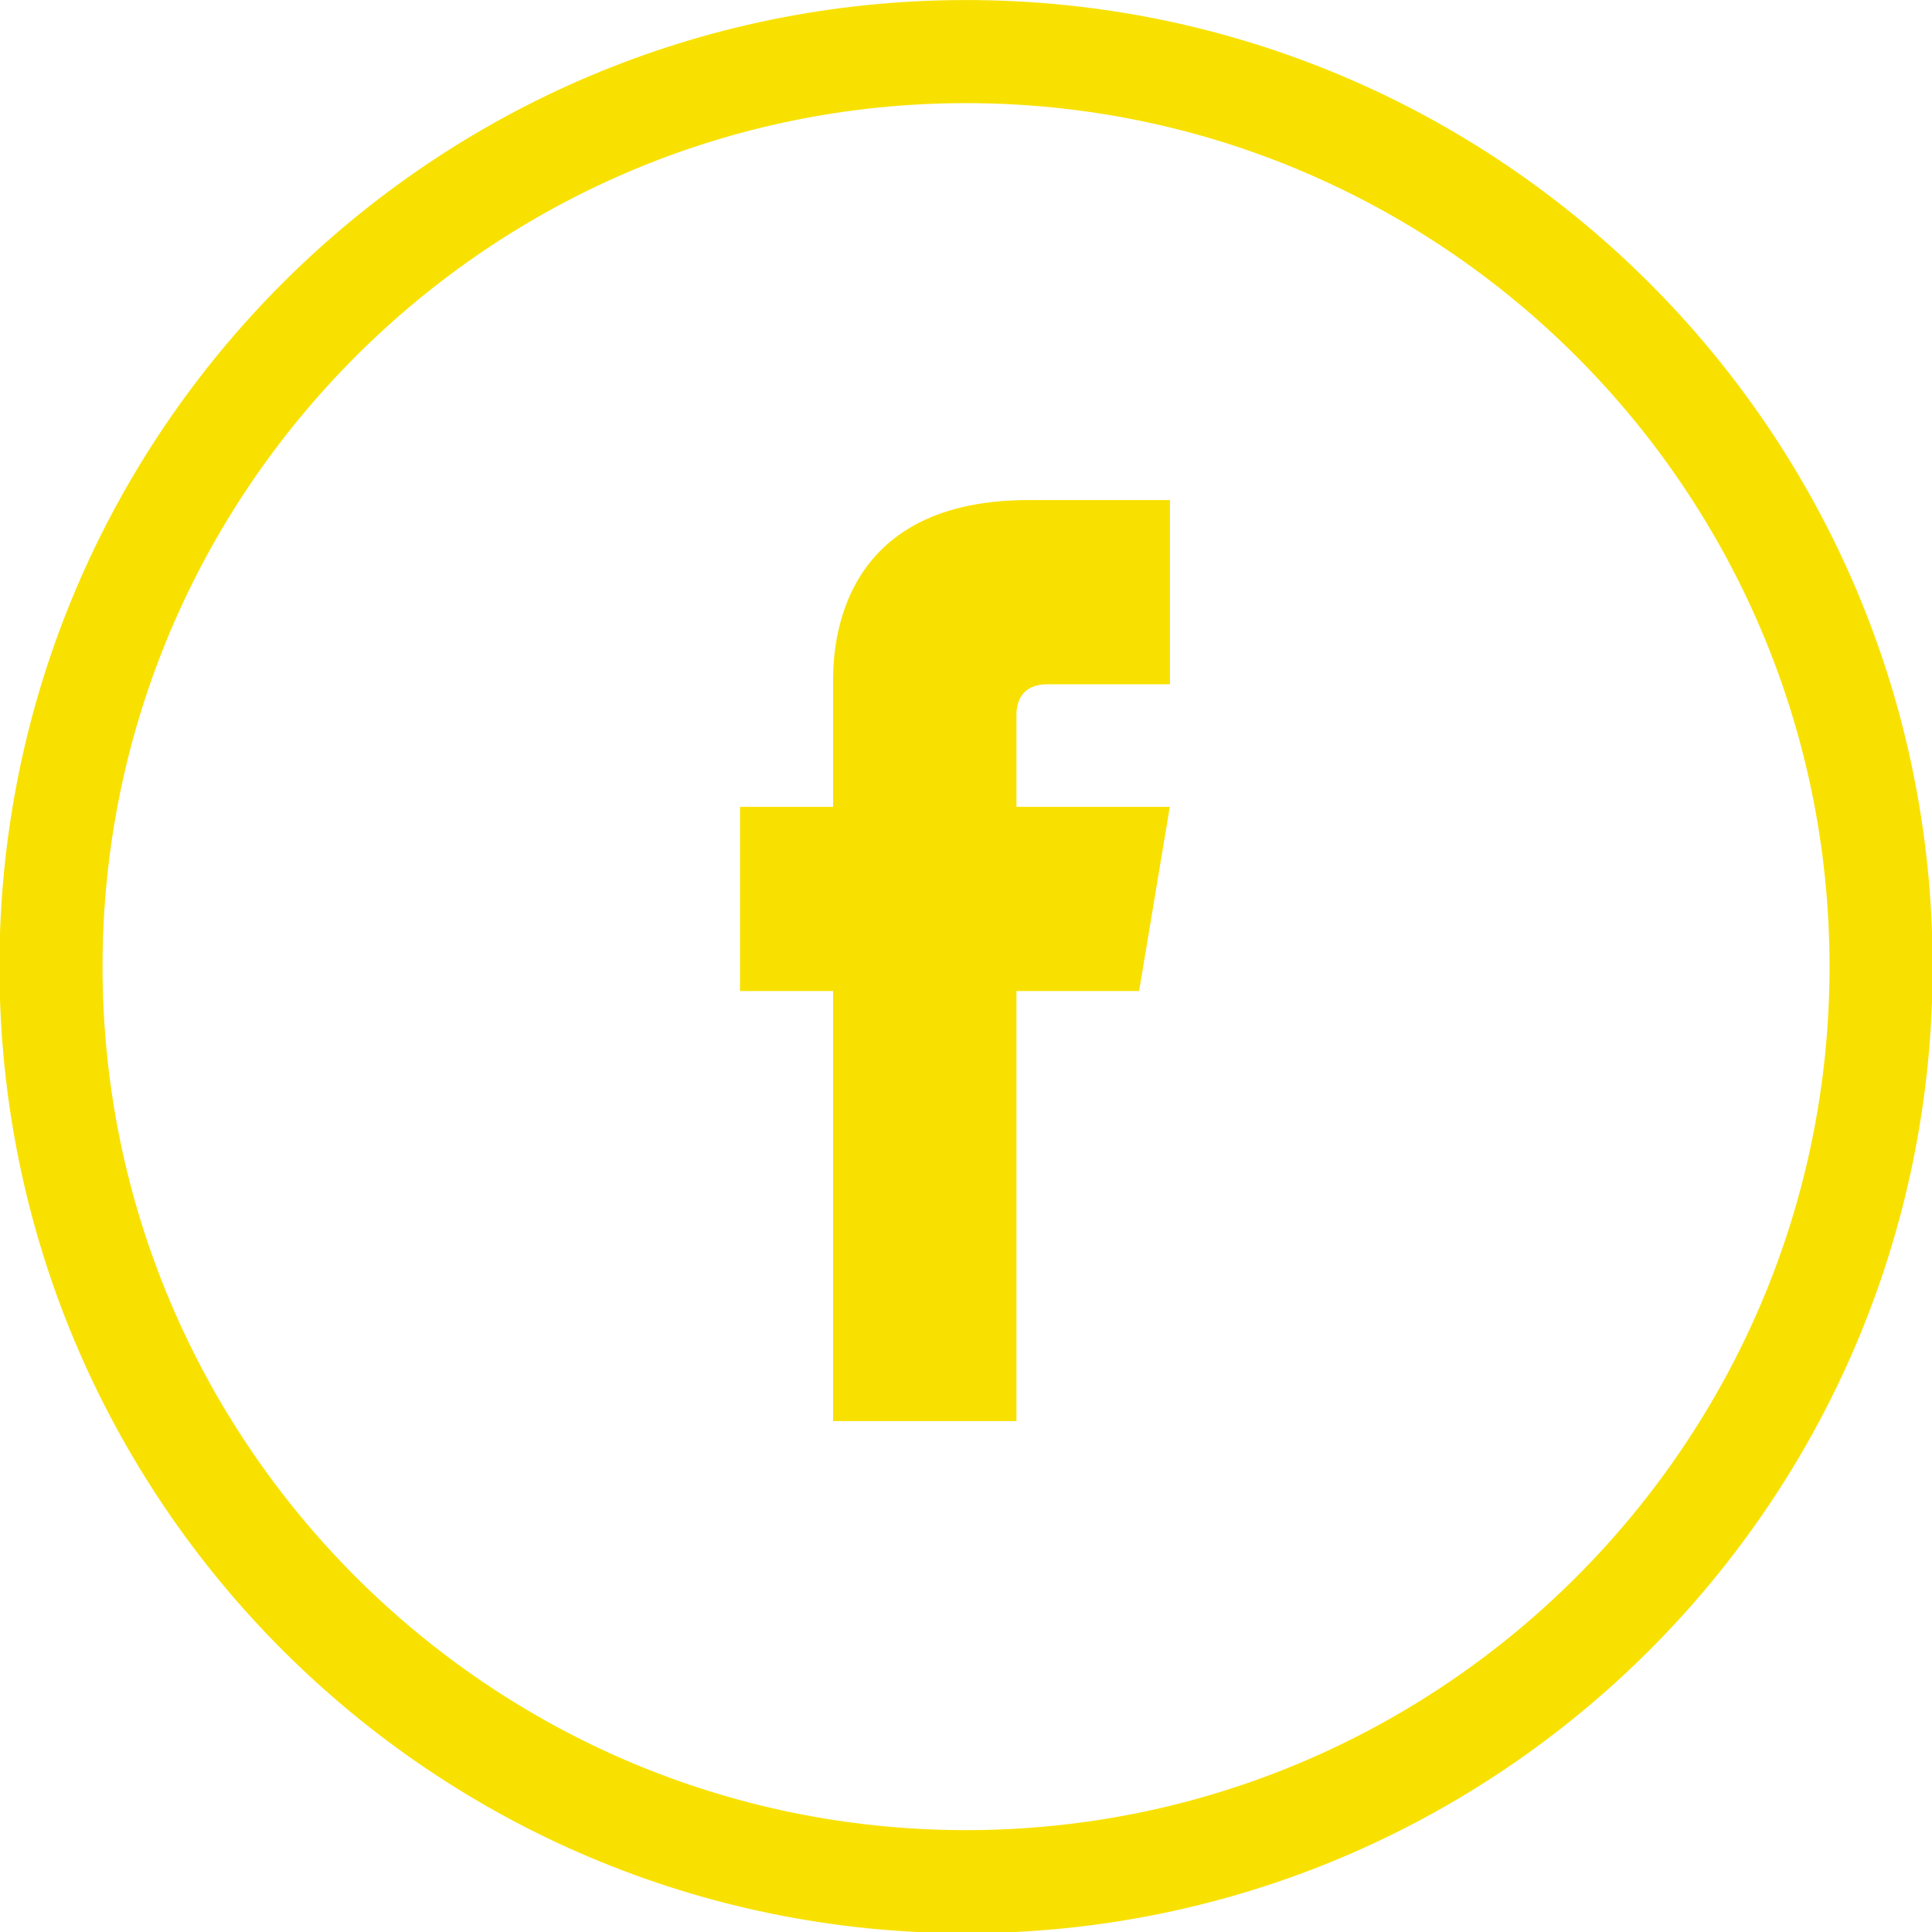 <?xml version="1.0" encoding="UTF-8" standalone="no"?>
<svg
   xmlns:dc="http://purl.org/dc/elements/1.1/"
   xmlns:cc="http://creativecommons.org/ns#"
   xmlns:rdf="http://www.w3.org/1999/02/22-rdf-syntax-ns#"
   xmlns:svg="http://www.w3.org/2000/svg"
   xmlns="http://www.w3.org/2000/svg"
   id="svg1935"
   version="1.1"
   viewBox="0 0 33.867 33.867"
   height="128"
   width="128">
  <defs
     id="defs1929" />
  <g
     transform="translate(0,-263.133)"
     id="layer1">
    <g
       id="g8955">
      <g
         id="g6832"
         transform="matrix(0.353,0,0,-0.353,69.998,188.959)"
         style="fill:#f8e101;fill-opacity:1">
        <path
           d="M 0,0 C -20.711,0 -37.5,-16.789 -37.5,-37.5 -37.5,-58.211 -20.711,-75 0,-75 20.711,-75 37.5,-58.211 37.5,-37.5 37.5,-16.789 20.711,0 0,0 M 0,-4 C 18.472,-4 33.5,-19.028 33.5,-37.5 33.5,-55.972 18.472,-71 0,-71 c -18.472,0 -33.5,15.028 -33.5,33.5 0,18.472 15.028,33.5 33.5,33.5"
           style="fill:#f8e101;fill-opacity:1;fill-rule:nonzero;stroke:none"
           id="path6834" />
      </g>
      <path
         d="m 64.349,207.546 h 2.615 v -8.286 h -2.615 z"
         style="fill:#f8e101;fill-opacity:1;fill-rule:nonzero;stroke:none;stroke-width:0.353"
         id="path6856" />
      <g
         id="g6858"
         transform="matrix(0.353,0,0,-0.353,74.11,199.18)"
         style="fill:#f8e101;fill-opacity:1">
        <path
           d="m 0,0 c -4.247,0 -6.908,-2.3 -7.4,-3.912 v 3.686 h -8.328 c 0.107,-1.957 0,-23.489 0,-23.489 H -7.4 v 12.711 c 0,0.706 -0.034,1.413 0.181,1.92 0.573,1.412 1.803,2.878 4.014,2.878 2.892,0 4.207,-2.172 4.207,-5.354 v -12.155 h 8.406 v 13.061 C 9.408,-3.379 5.269,0 0,0"
           style="fill:#f8e101;fill-opacity:1;fill-rule:nonzero;stroke:none"
           id="path6860" />
      </g>
      <g
         id="g6862"
         transform="matrix(0.353,0,0,-0.353,65.609,195.348)"
         style="fill:#f8e101;fill-opacity:1">
        <path
           d="m 0,0 c -2.737,0 -4.529,-1.758 -4.529,-4.078 0,-2.276 1.74,-4.072 4.424,-4.072 h 0.053 c 2.787,0 4.522,1.802 4.522,4.078 C 4.417,-1.754 2.735,0 0,0"
           style="fill:#f8e101;fill-opacity:1;fill-rule:nonzero;stroke:none"
           id="path6864" />
      </g>
    </g>
    <g
       id="g8964">
      <g
         id="g6728"
         transform="matrix(0.353,0,0,-0.353,149.225,195.131)"
         style="fill:#f8e101;fill-opacity:1">
        <path
           d="M 0,0 C -20.711,0 -37.5,-16.789 -37.5,-37.5 -37.5,-58.211 -20.711,-75 0,-75 20.711,-75 37.5,-58.211 37.5,-37.5 37.5,-16.789 20.711,0 0,0 M 0,-4 C 18.472,-4 33.5,-19.028 33.5,-37.5 33.5,-55.972 18.472,-71 0,-71 c -18.472,0 -33.5,15.028 -33.5,33.5 0,18.472 15.028,33.5 33.5,33.5"
           style="fill:#f8e101;fill-opacity:1;fill-rule:nonzero;stroke:none"
           id="path6730" />
      </g>
      <g
         id="g6866"
         transform="matrix(0.353,0,0,-0.353,146.96,211.248)"
         style="fill:#f8e101;fill-opacity:1">
        <path
           d="M 0,0 C -0.61,-0.292 -1.468,-0.44 -2.567,-0.44 H -8.719 V 6.226 H -2.48 C -1.396,6.216 -0.55,6.074 0.053,5.802 1.131,5.315 1.666,4.423 1.666,3.12 1.666,1.584 1.111,0.547 0,0 m -8.719,15.876 h 5.515 c 1.213,0 2.211,-0.131 2.997,-0.39 0.906,-0.376 1.359,-1.144 1.359,-2.312 0,-1.046 -0.344,-1.778 -1.029,-2.192 -0.69,-0.414 -1.584,-0.621 -2.681,-0.621 H -8.719 Z M 3.097,8.635 c 0.851,0.428 1.495,0.903 1.934,1.422 0.783,0.927 1.171,2.157 1.171,3.681 0,1.482 -0.388,2.752 -1.162,3.815 -1.289,1.731 -3.476,2.618 -6.566,2.663 H -13.769 V -4.778 h 11.416 c 1.288,0 2.478,0.11 3.58,0.336 1.102,0.228 2.054,0.644 2.861,1.255 0.719,0.533 1.316,1.189 1.794,1.967 0.754,1.175 1.13,2.504 1.13,3.986 0,1.436 -0.33,2.658 -0.986,3.662 C 5.363,7.434 4.389,8.169 3.097,8.635"
           style="fill:#f8e101;fill-opacity:1;fill-rule:nonzero;stroke:none"
           id="path6868" />
      </g>
      <path
         d="m 155.175,204.527 h -3.83 v 1.097 h 3.83 z"
         style="fill:#f8e101;fill-opacity:1;fill-rule:nonzero;stroke:none;stroke-width:0.353"
         id="path6870" />
      <g
         id="g6872"
         transform="matrix(0.353,0,0,-0.353,151.791,209.028)"
         style="fill:#f8e101;fill-opacity:1">
        <path
           d="M 0,0 C 0.178,1.203 0.615,2.157 1.306,2.861 1.998,3.565 2.977,3.917 4.23,3.917 5.387,3.917 6.354,3.586 7.14,2.923 7.916,2.255 8.355,1.284 8.444,0 Z M 11.869,4.302 C 11.021,5.548 9.943,6.461 8.634,7.037 7.328,7.615 5.86,7.905 4.228,7.905 1.482,7.905 -0.747,7.046 -2.471,5.341 -4.19,3.631 -5.05,1.175 -5.05,-2.028 c 0,-3.415 0.95,-5.884 2.861,-7.399 1.902,-1.517 4.103,-2.273 6.598,-2.273 3.02,0 5.37,0.899 7.048,2.694 1.075,1.132 1.683,2.248 1.815,3.341 H 8.271 C 7.981,-6.207 7.644,-6.63 7.26,-6.937 6.564,-7.5 5.655,-7.783 4.544,-7.783 c -1.056,0 -1.955,0.233 -2.702,0.696 -1.235,0.745 -1.881,2.045 -1.963,3.898 H 13.53 c 0.022,1.596 -0.031,2.823 -0.164,3.669 -0.226,1.449 -0.723,2.723 -1.497,3.822"
           style="fill:#f8e101;fill-opacity:1;fill-rule:nonzero;stroke:none"
           id="path6874" />
      </g>
    </g>
    <g
       transform="matrix(1.28,0,0,1.28,62.652,13.366)"
       id="g8946">
      <g
         id="g6608"
         transform="matrix(0.353,0,0,-0.353,-35.717,195.131)"
         style="fill:#f8e101;fill-opacity:1">
        <path
           d="M 0,0 C -20.711,0 -37.5,-16.789 -37.5,-37.5 -37.5,-58.211 -20.711,-75 0,-75 20.711,-75 37.5,-58.211 37.5,-37.5 37.5,-16.789 20.711,0 0,0 M 0,-4 C 18.472,-4 33.5,-19.028 33.5,-37.5 33.5,-55.972 18.472,-71 0,-71 c -18.472,0 -33.5,15.028 -33.5,33.5 0,18.472 15.028,33.5 33.5,33.5"
           style="fill:#f8e101;fill-opacity:1;fill-rule:nonzero;stroke:none"
           id="path6610" />
      </g>
      <g
         id="g6892"
         transform="matrix(0.353,0,0,-0.353,-33.347,208.703)"
         style="fill:#f8e101;fill-opacity:1">
        <path
           d="M 0,0 H -15.484 V 7.146 H 1.191 Z"
           style="fill:#f8e101;fill-opacity:1;fill-rule:nonzero;stroke:none"
           id="path6894" />
      </g>
      <g
         id="g6896"
         transform="matrix(0.353,0,0,-0.353,-37.538,204.519)"
         style="fill:#f8e101;fill-opacity:1">
        <path
           d="m 0,0 v -28.536 h 7.114 v 27.394 c 0,0.782 0.446,1.191 1.191,1.191 h 4.764 V 7.196 H 7.584 C -0.184,7.196 0,0.934 0,0"
           style="fill:#f8e101;fill-opacity:1;fill-rule:nonzero;stroke:none"
           id="path6898" />
      </g>
    </g>
  </g>
</svg>
